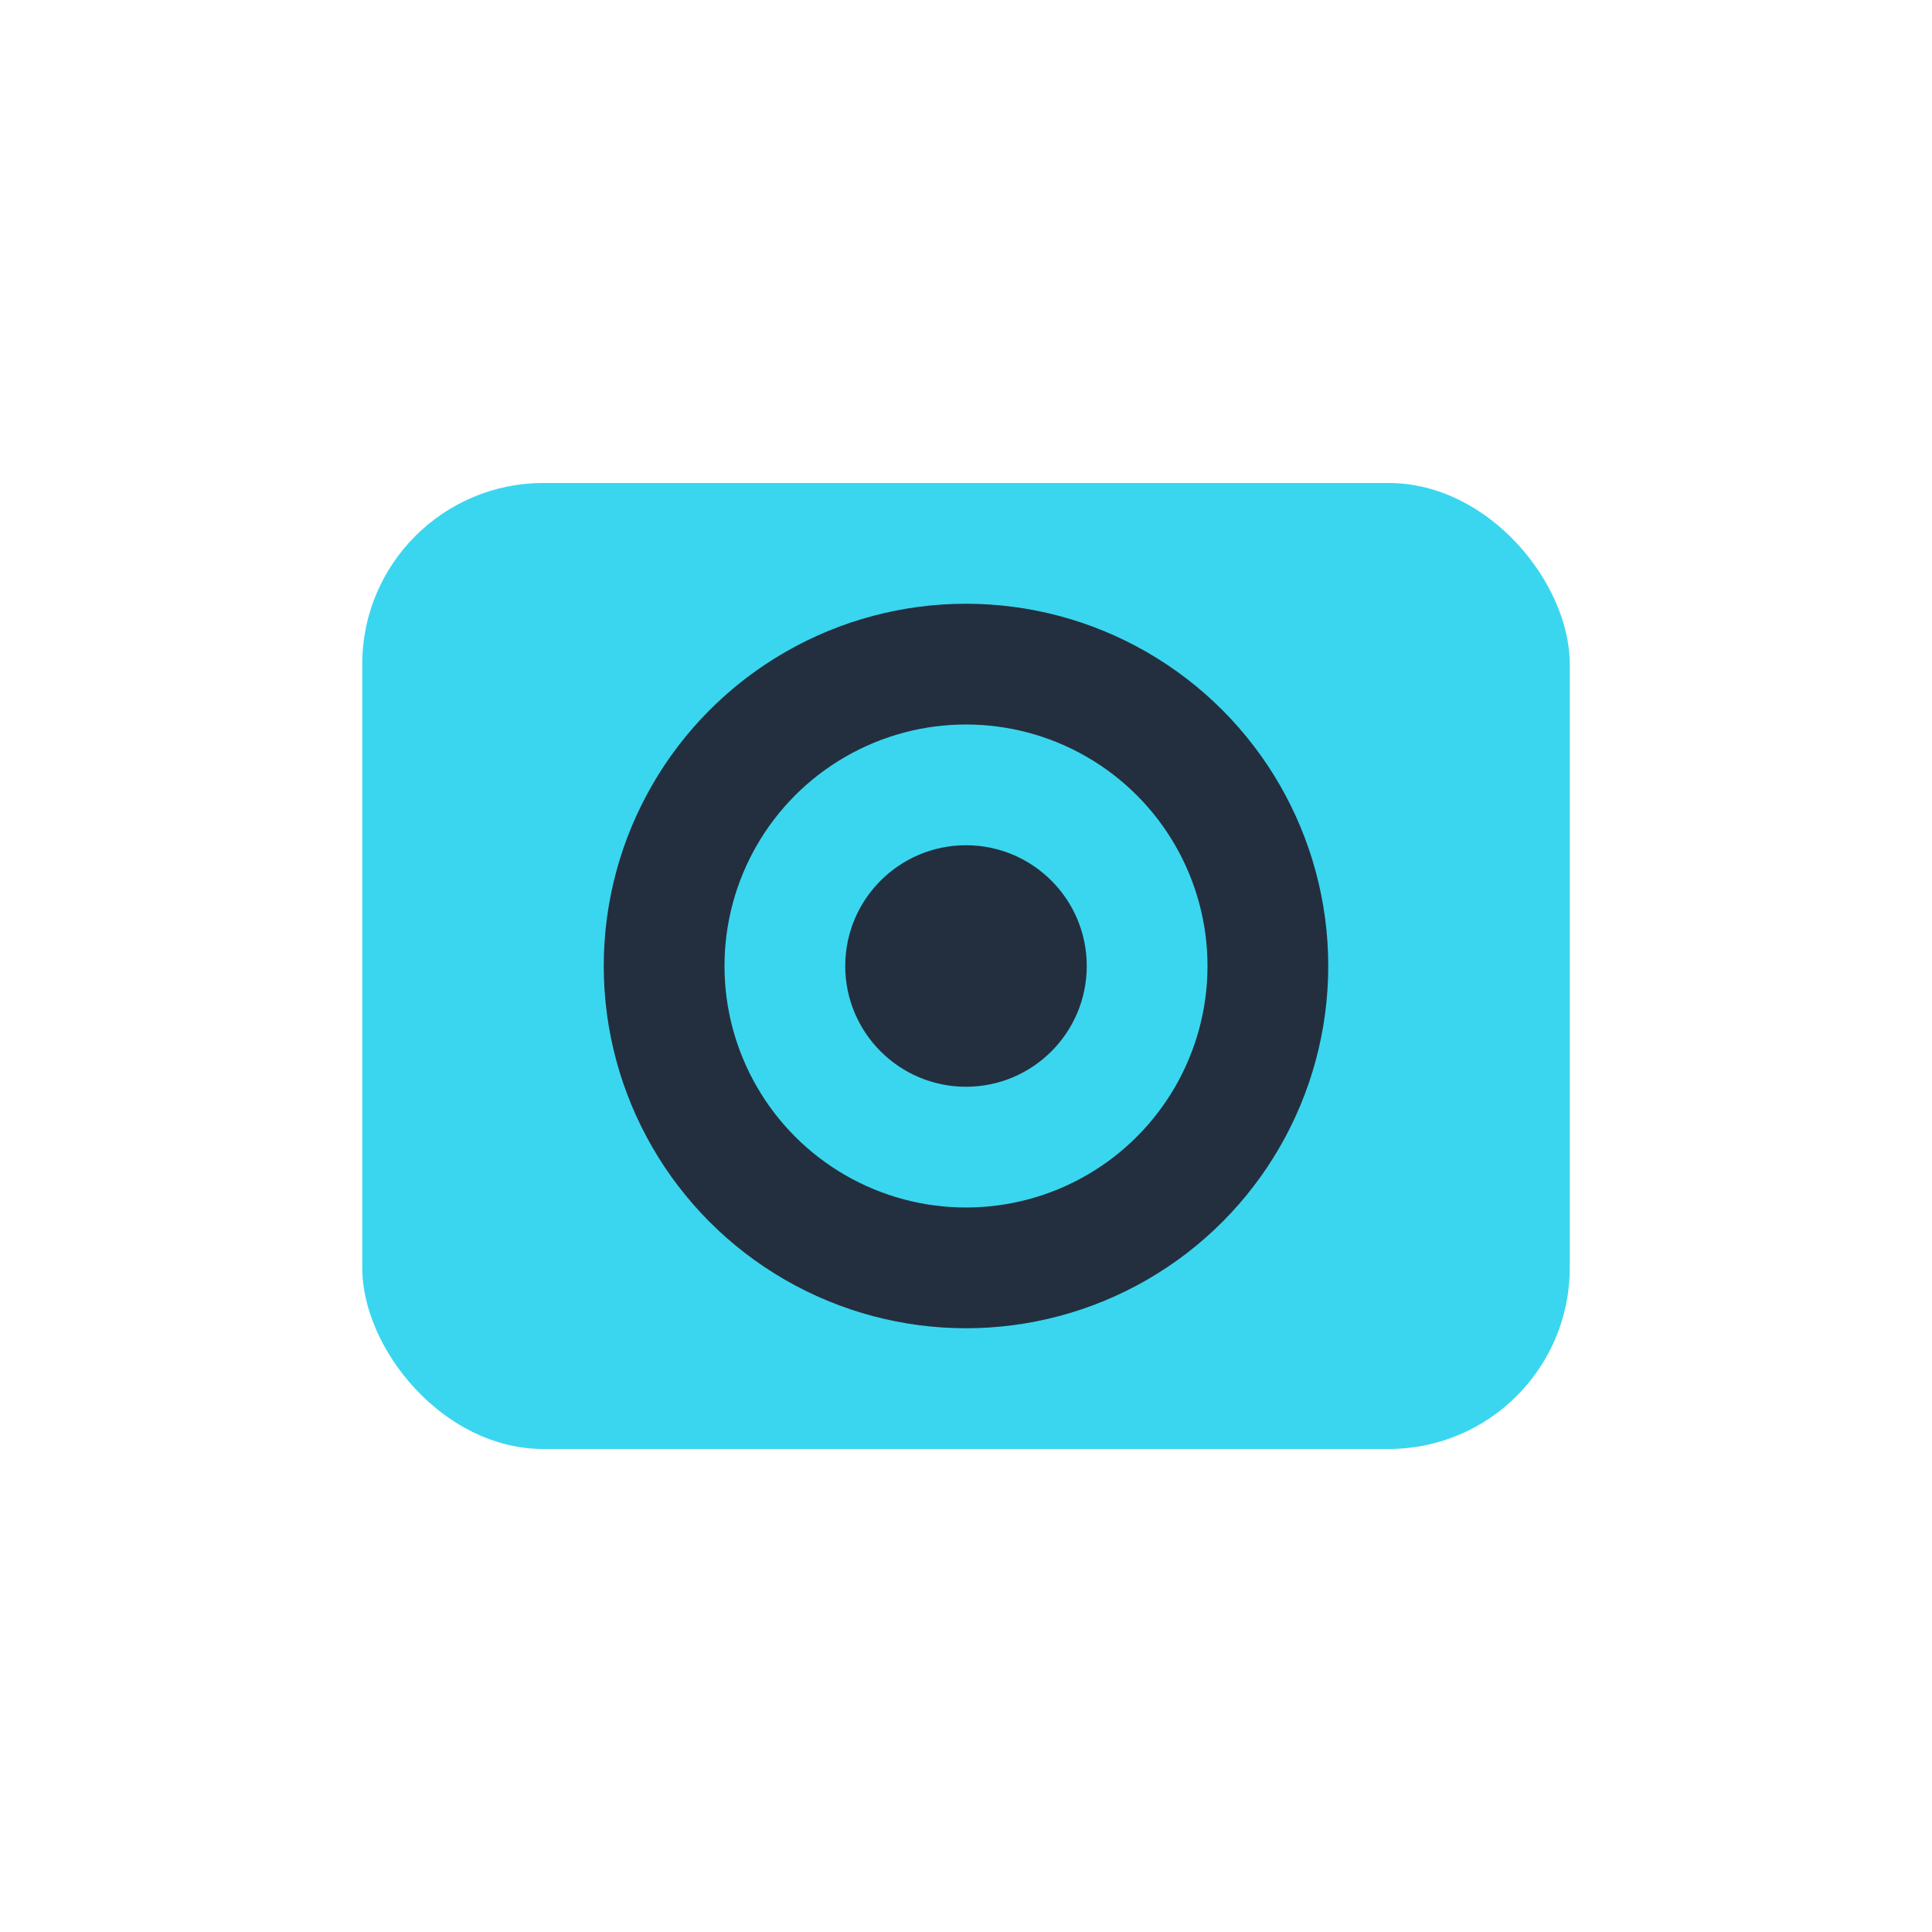 <?xml version="1.0" encoding="UTF-8"?>
<svg xmlns="http://www.w3.org/2000/svg" width="32" height="32" viewBox="0 0 32 32"><rect x="6" y="8" width="20" height="16" rx="3" fill="#3AD6EF"/><circle cx="16" cy="16" r="5" fill="none" stroke="#232F3E" stroke-width="2"/><circle cx="16" cy="16" r="2" fill="#232F3E"/></svg>